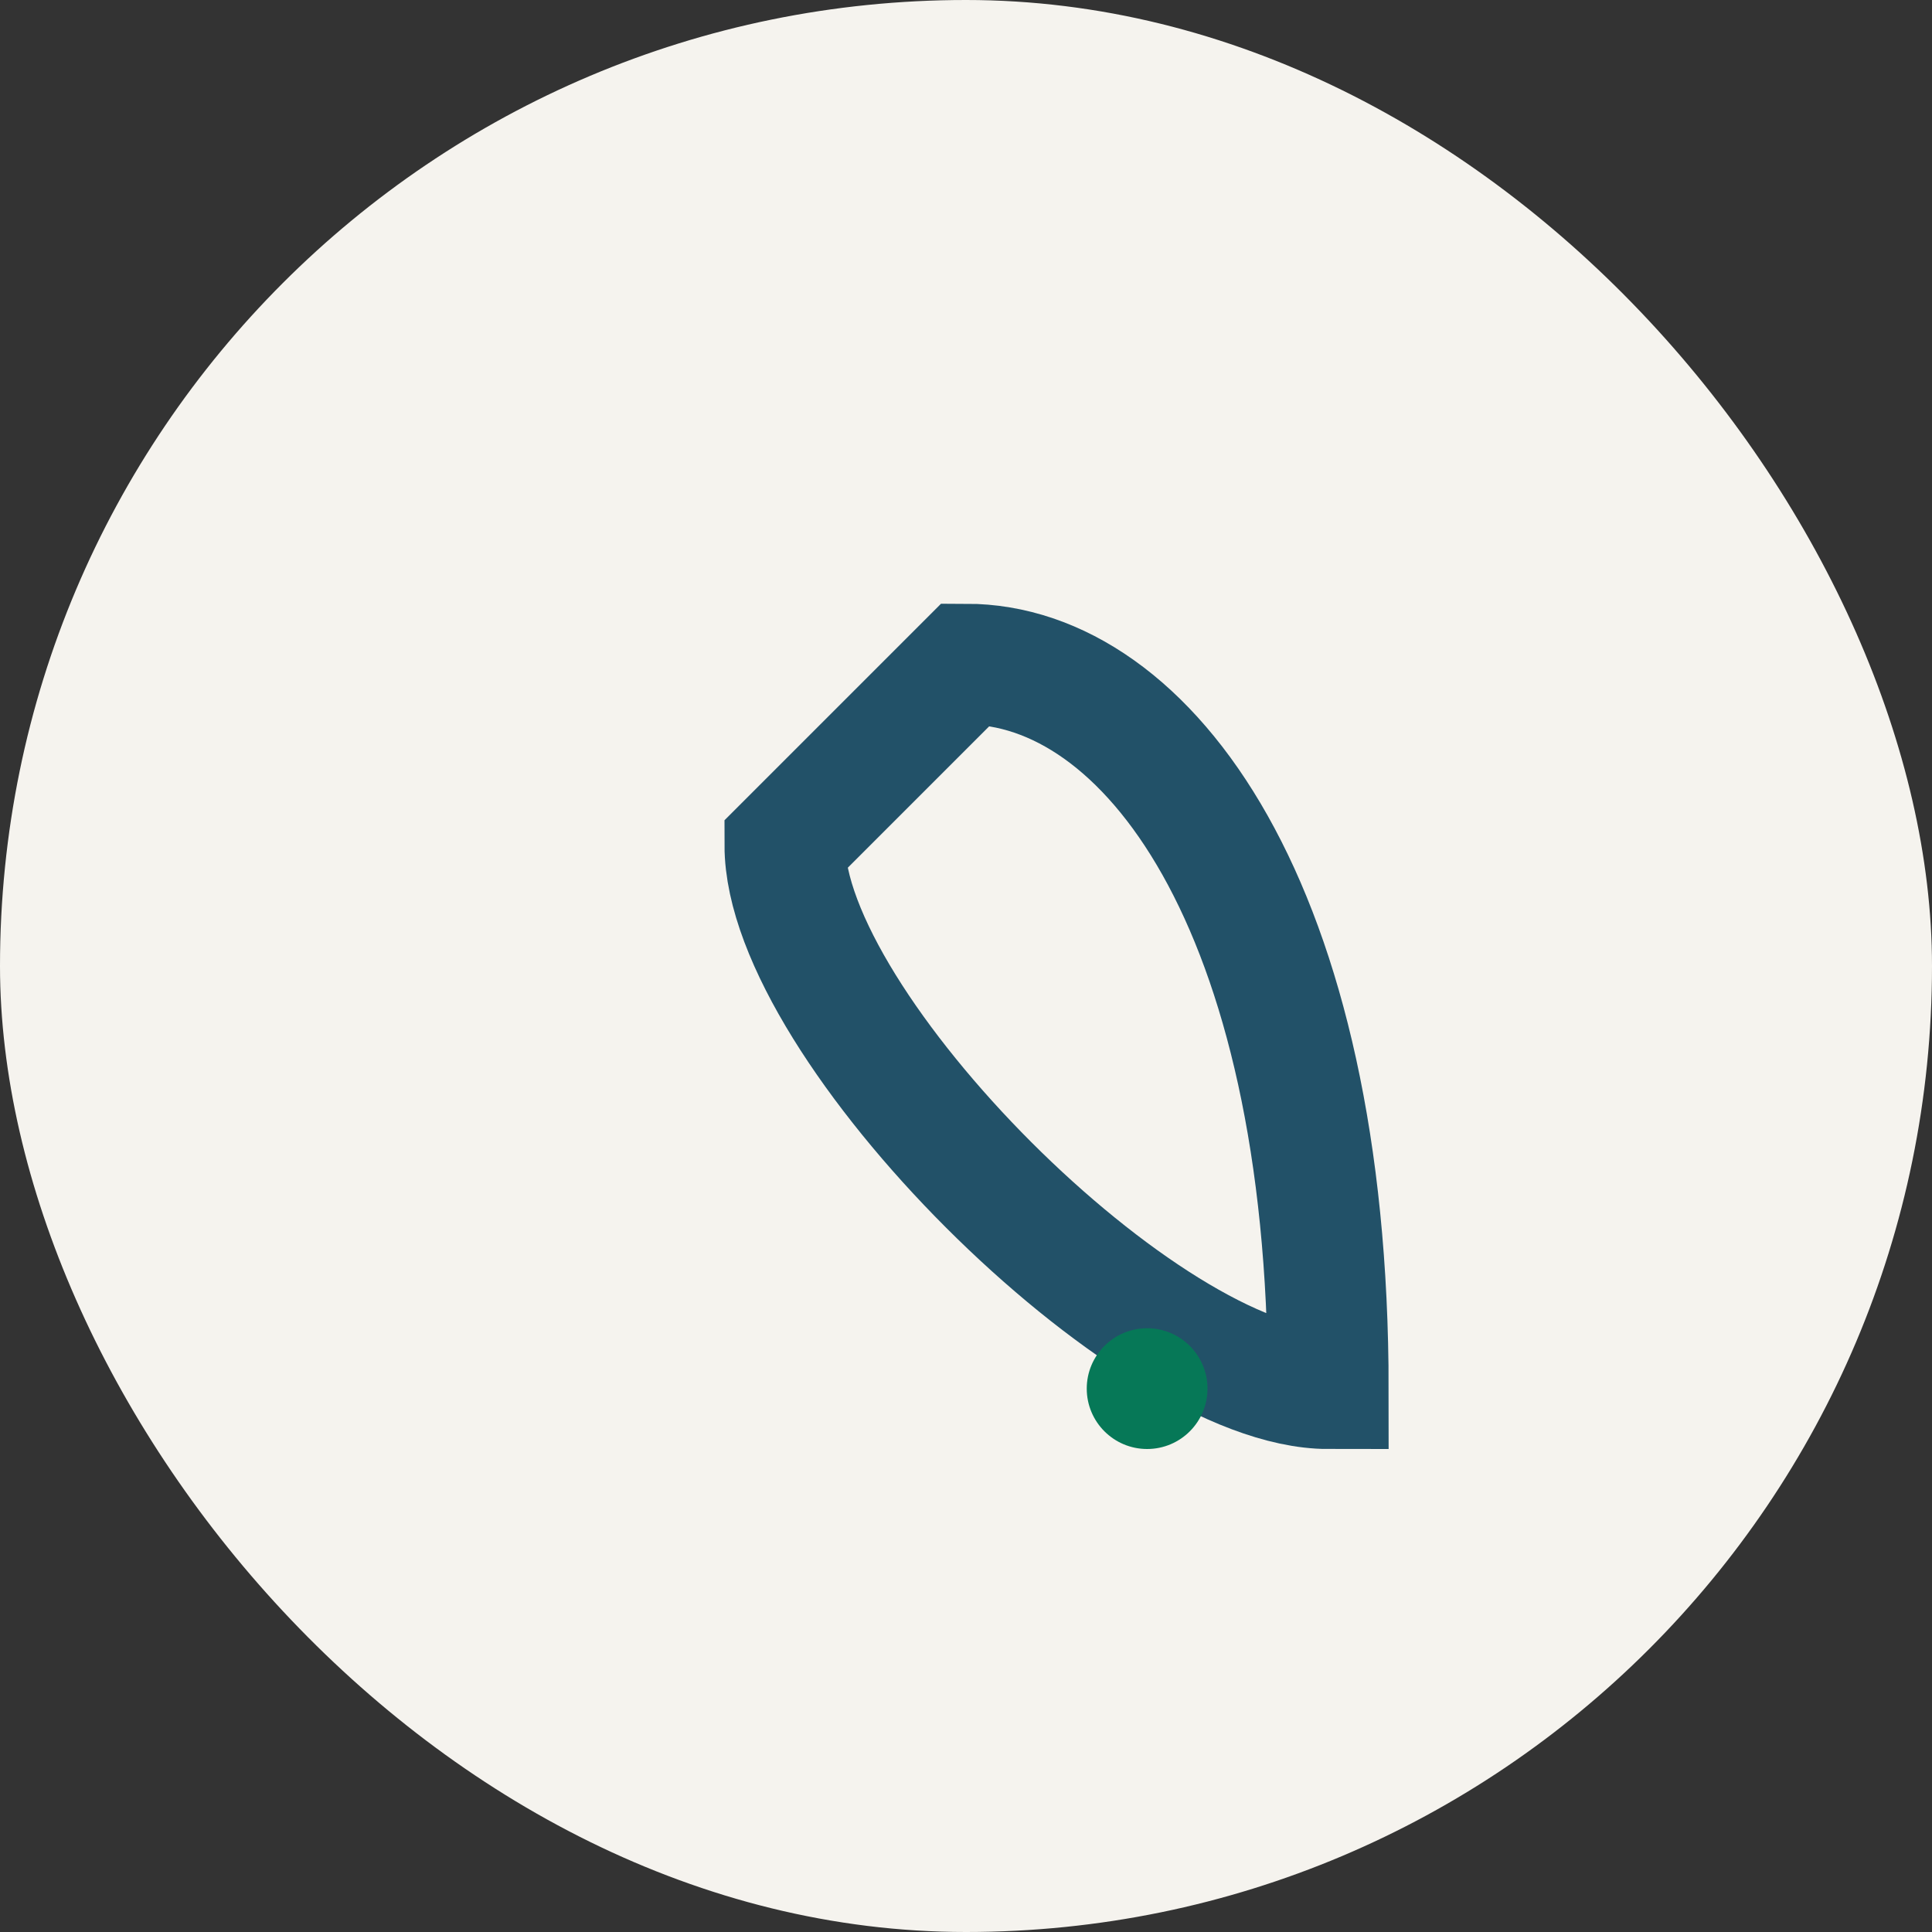 <?xml version="1.0" encoding="UTF-8"?>
<svg xmlns="http://www.w3.org/2000/svg" width="32" height="32" viewBox="0 0 32 32"><rect x="0" y="0" width="32" height="32" fill="#333333" stroke="none"/><rect rx="16" width="32" height="32" fill="#F5F3EE"/><path d="M22 23c-3 0-9-6-9-9l3-3C19 11 22 15 22 23z" stroke="#225168" stroke-width="2" fill="none"/><circle cx="19" cy="23" r="1" fill="#067857"/></svg>